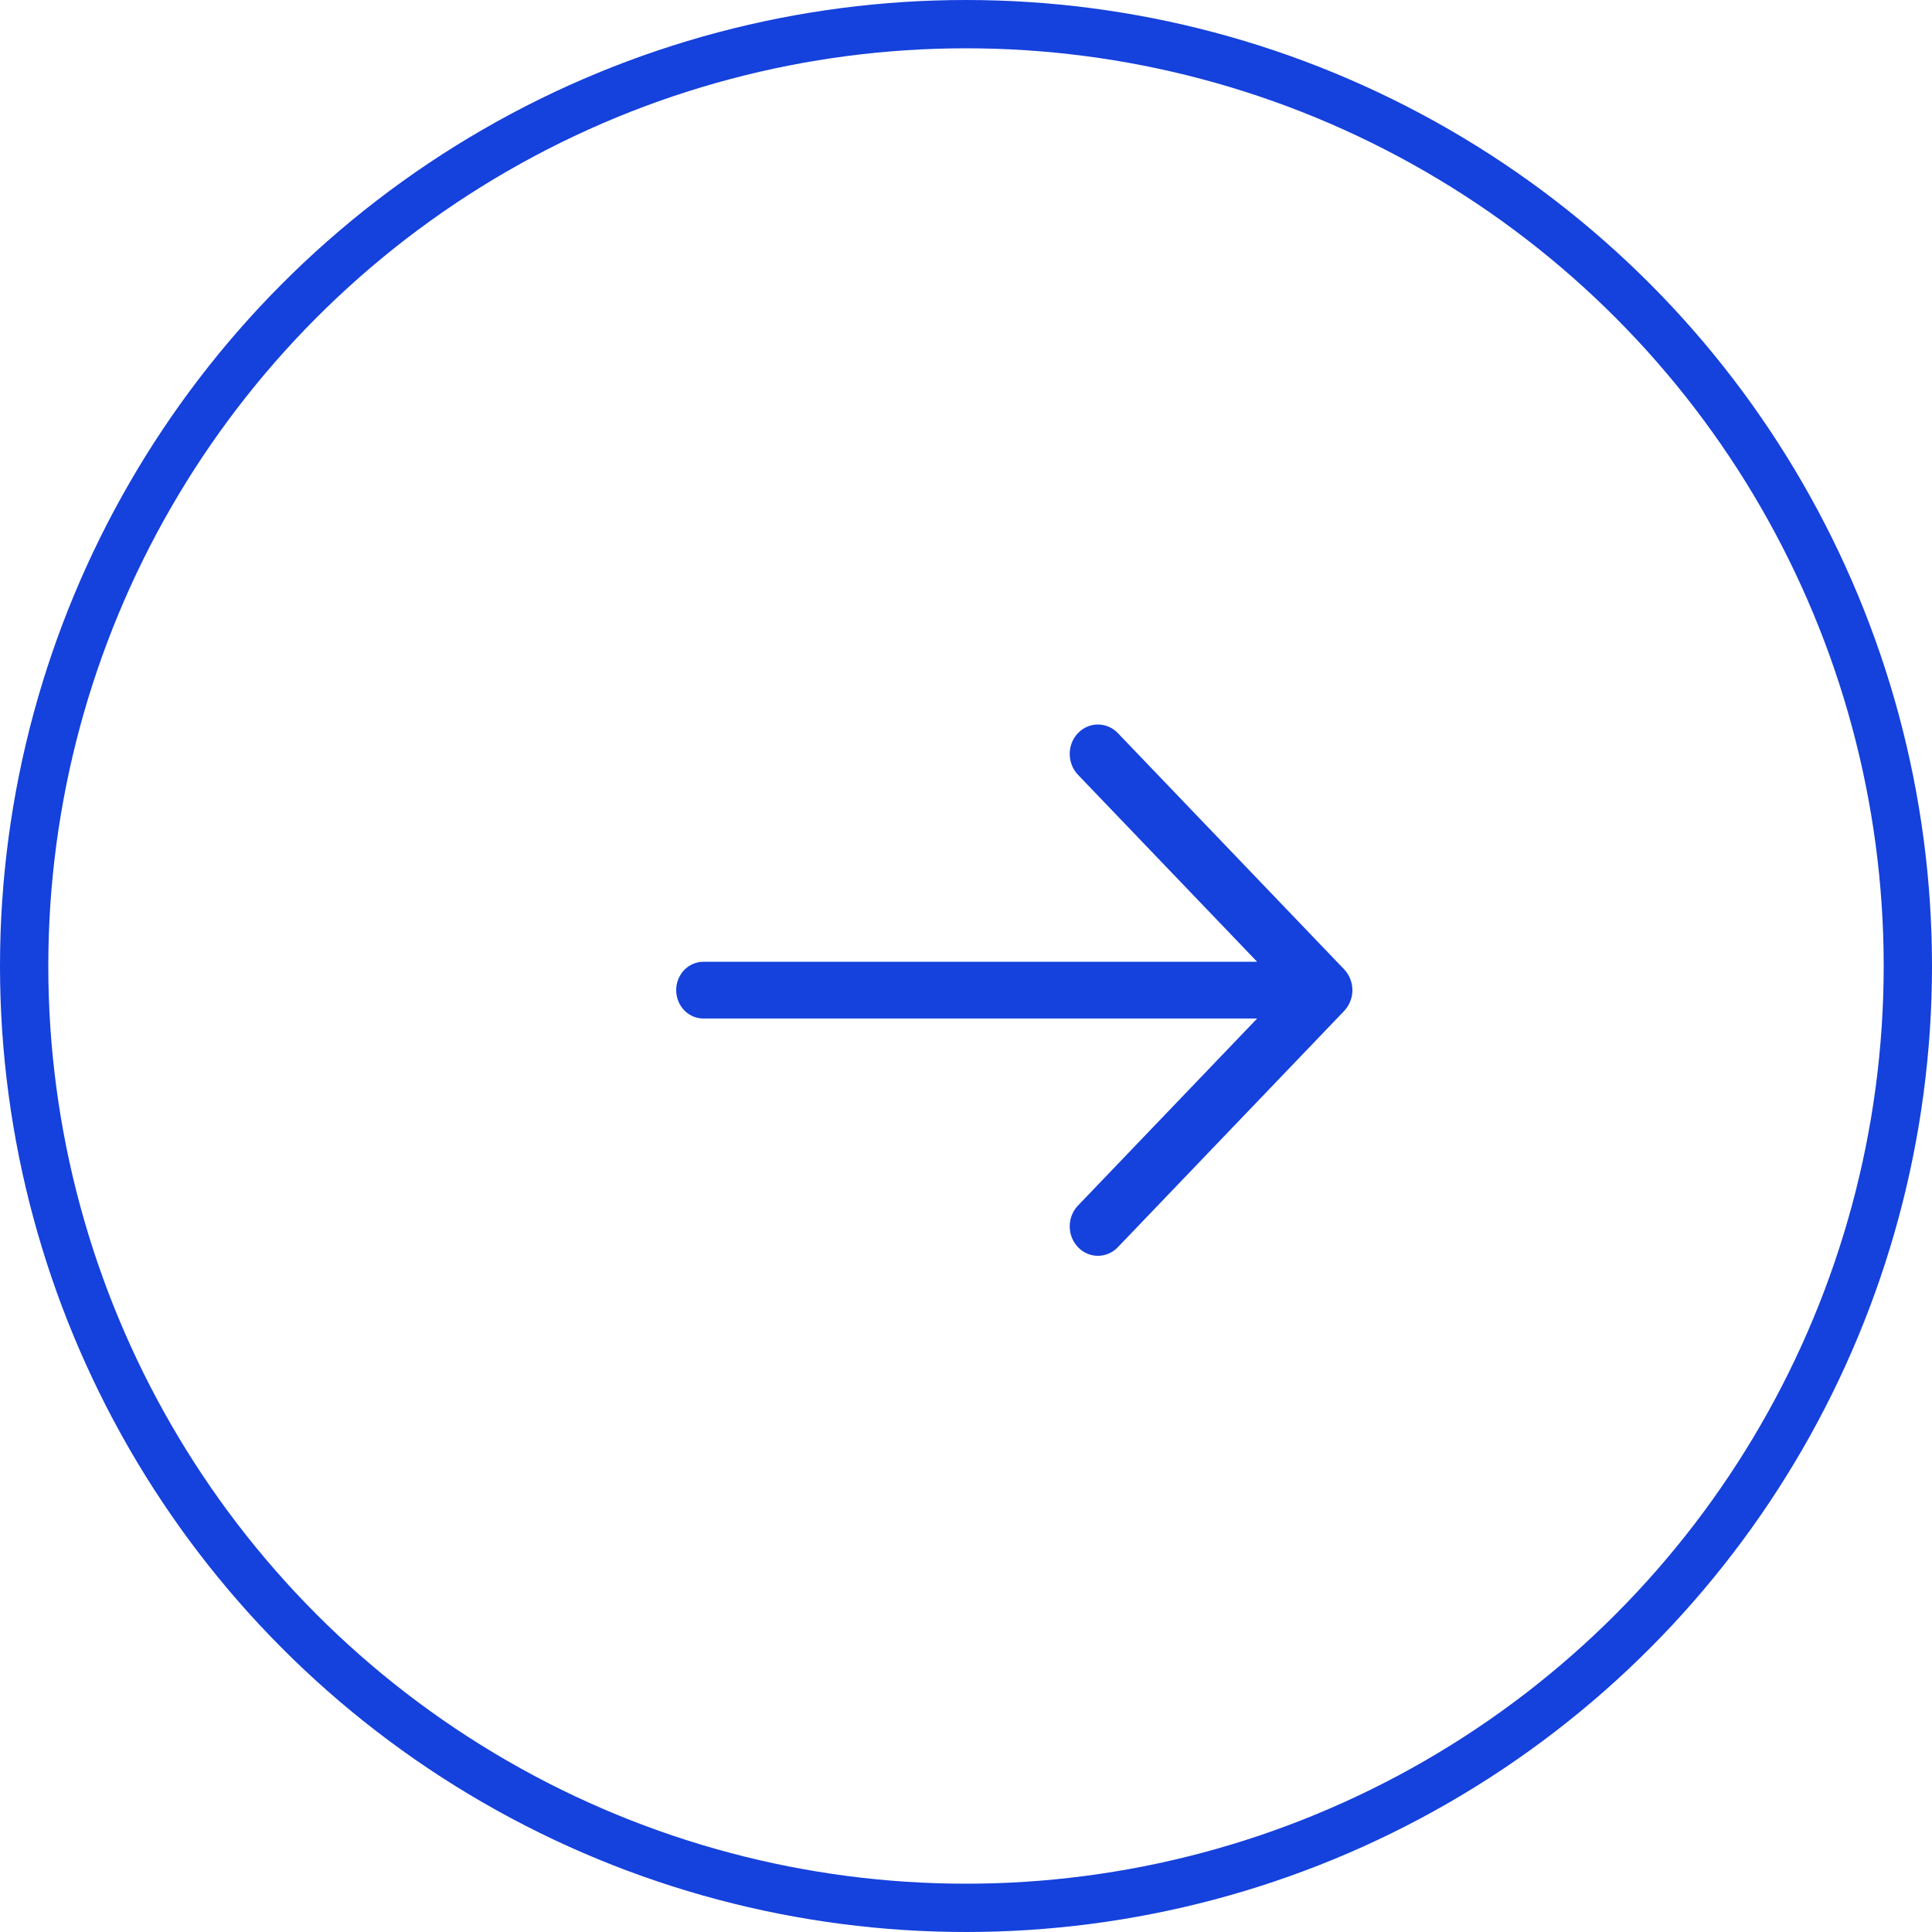 <svg width="50" height="50" viewBox="0 0 50 50" fill="none" xmlns="http://www.w3.org/2000/svg">
<circle cx="25" cy="25" r="24.375" transform="matrix(-1 0 0 1 50 0)" stroke="#1541DC" stroke-width="1.25"/>
<path d="M34.786 25.086L28.93 18.973C28.645 18.676 28.183 18.676 27.898 18.973C27.613 19.271 27.613 19.753 27.898 20.051L32.535 24.891H18.203C17.815 24.891 17.5 25.219 17.5 25.625C17.5 26.031 17.815 26.359 18.203 26.359H32.535L27.898 31.2C27.613 31.497 27.613 31.979 27.898 32.277C28.04 32.426 28.227 32.5 28.414 32.5C28.601 32.5 28.788 32.426 28.93 32.277L34.786 26.164C34.854 26.093 34.908 26.009 34.944 25.916C34.981 25.824 35 25.725 35 25.625C35 25.525 34.981 25.426 34.944 25.334C34.908 25.241 34.854 25.157 34.786 25.086Z" fill="#1541DC"/>
</svg>
